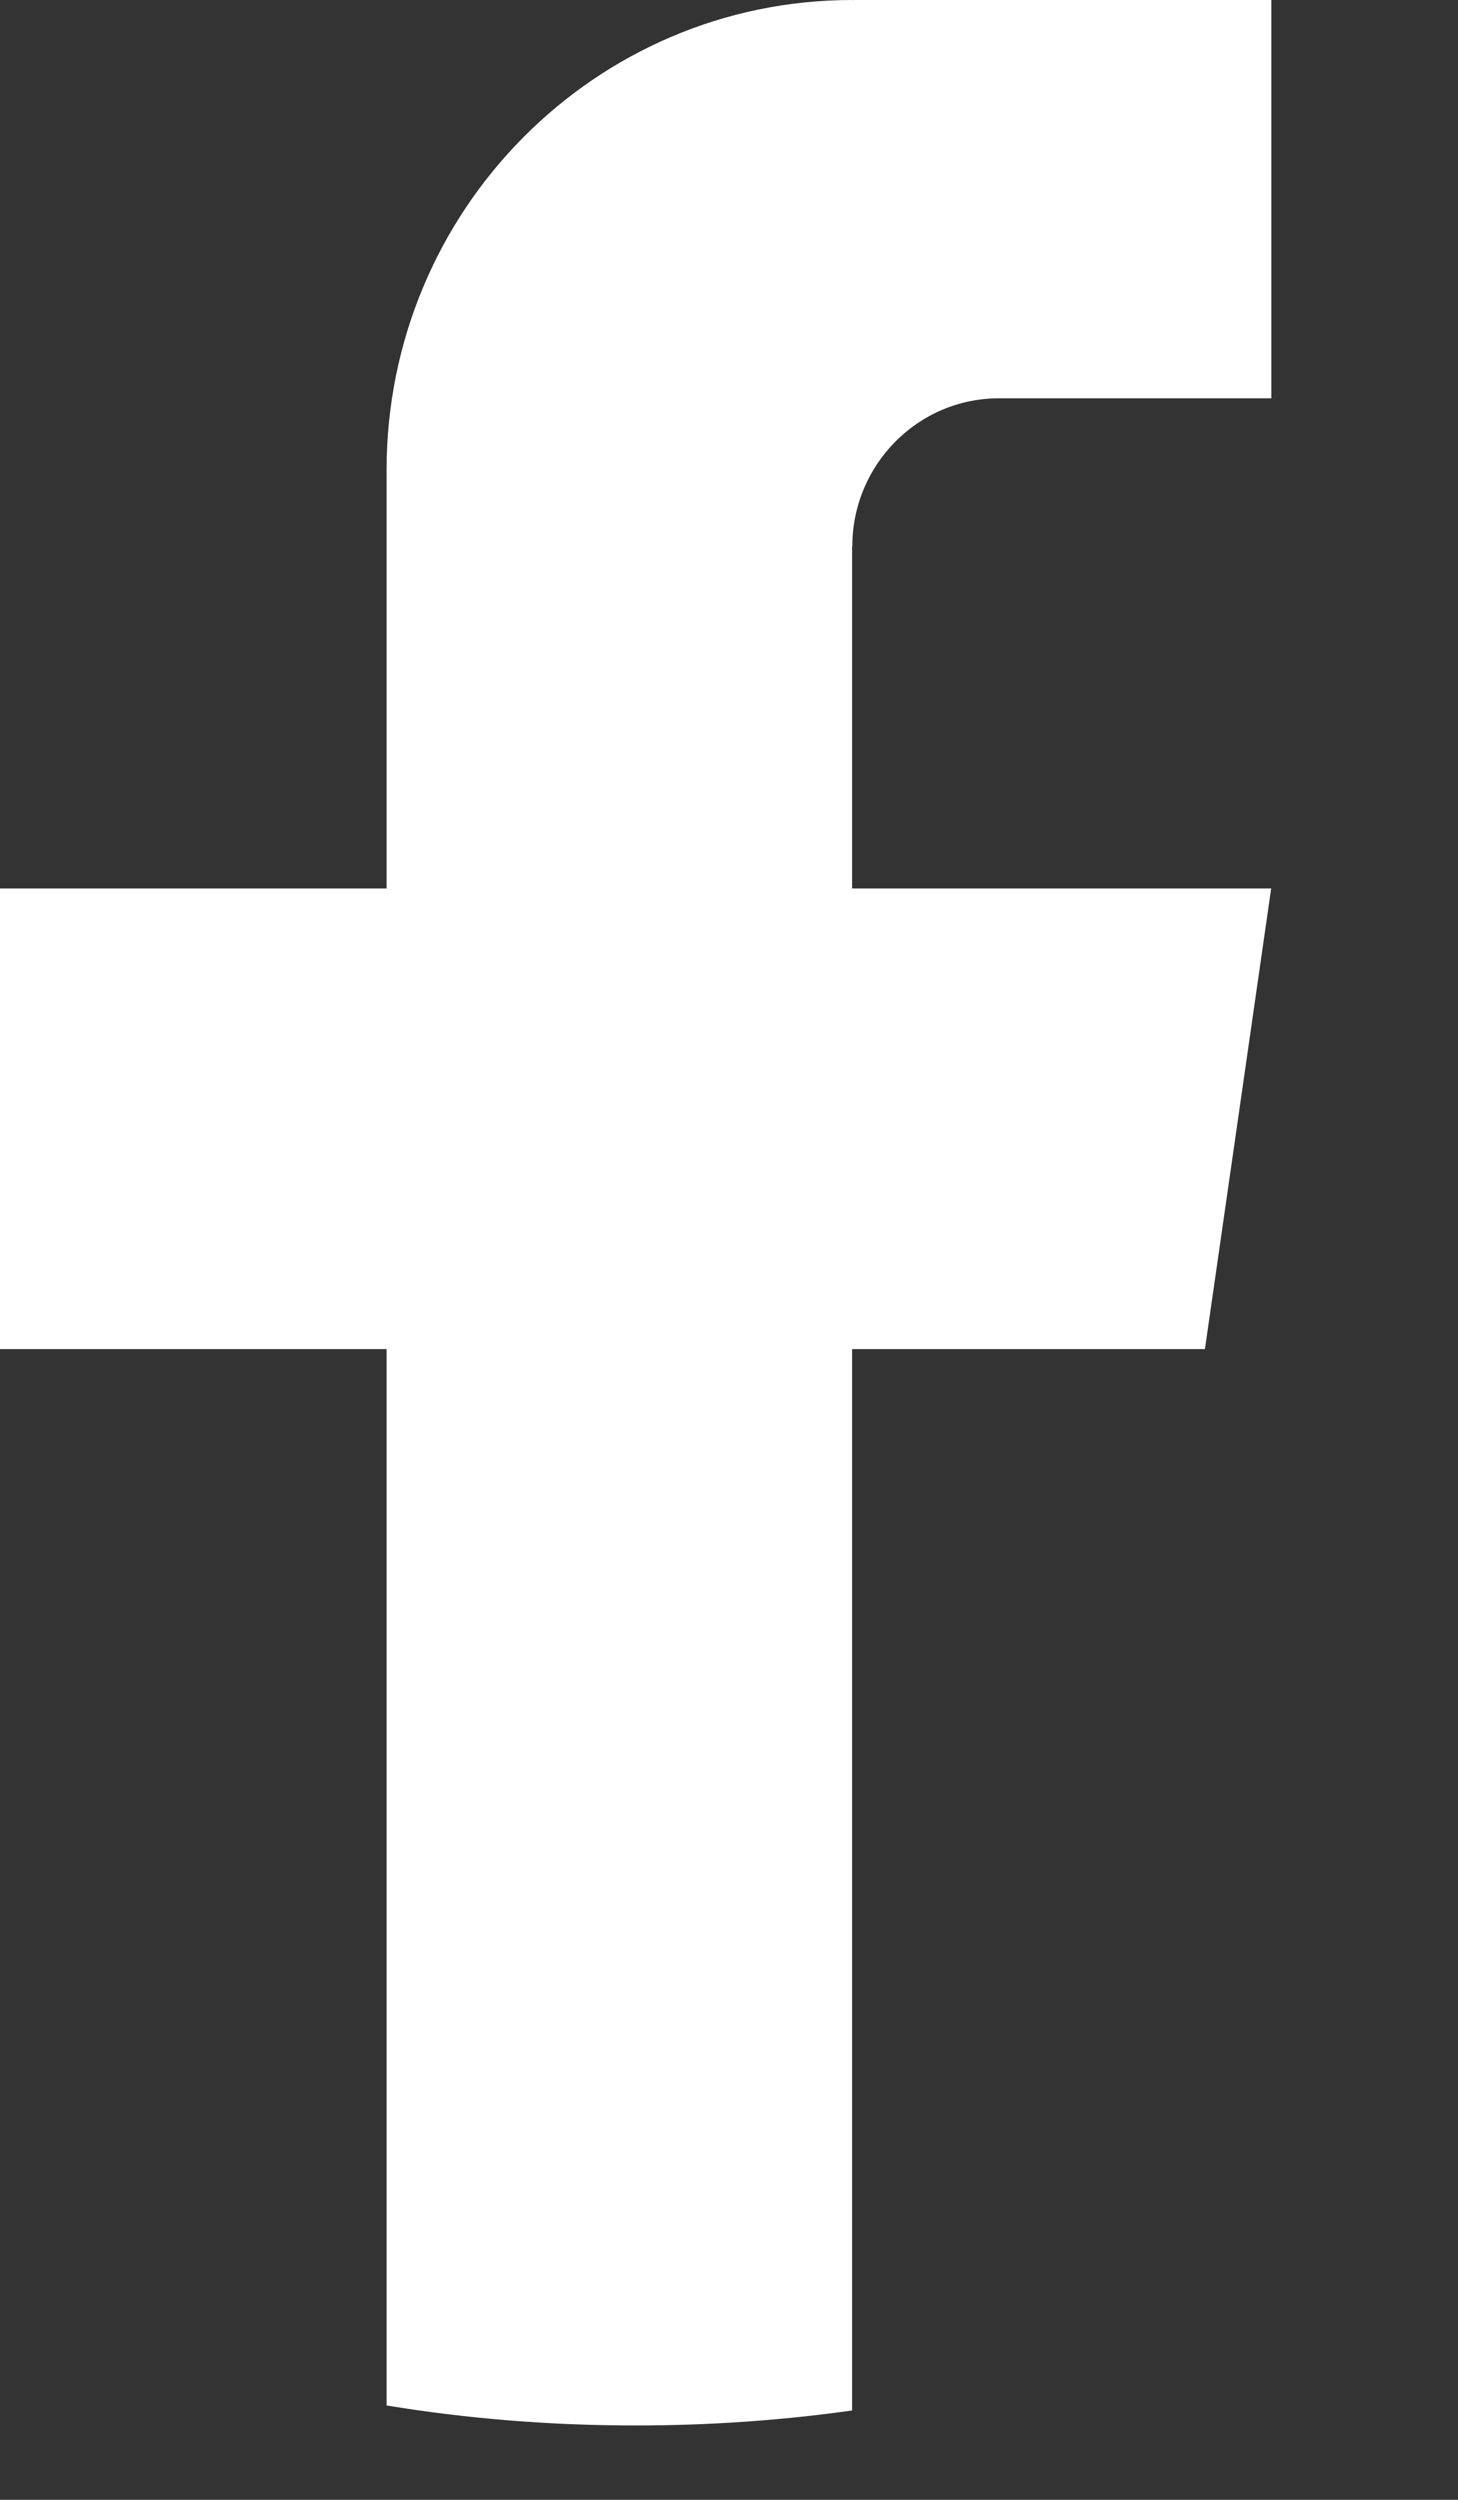<?xml version="1.0" encoding="utf-8"?>
<svg xmlns="http://www.w3.org/2000/svg" fill="none" height="100%" overflow="visible" preserveAspectRatio="none" style="display: block;" viewBox="0 0 7 12" width="100%">
<rect x="0" y="0" width="7" height="12" fill="#333333" stroke="none"/>
<path d="M4.091 2.624V4.265H6.103L5.785 6.476H4.091V11.571C3.752 11.619 3.404 11.643 3.052 11.643C2.645 11.643 2.245 11.611 1.856 11.547V6.476H0V4.265H1.856V2.257C1.856 1.011 2.856 0 4.092 0V0.001C4.095 0.001 4.098 0 4.102 0H6.104V1.912H4.796C4.407 1.912 4.092 2.231 4.092 2.623L4.091 2.624Z" fill="white" id="Vector"/>
</svg>